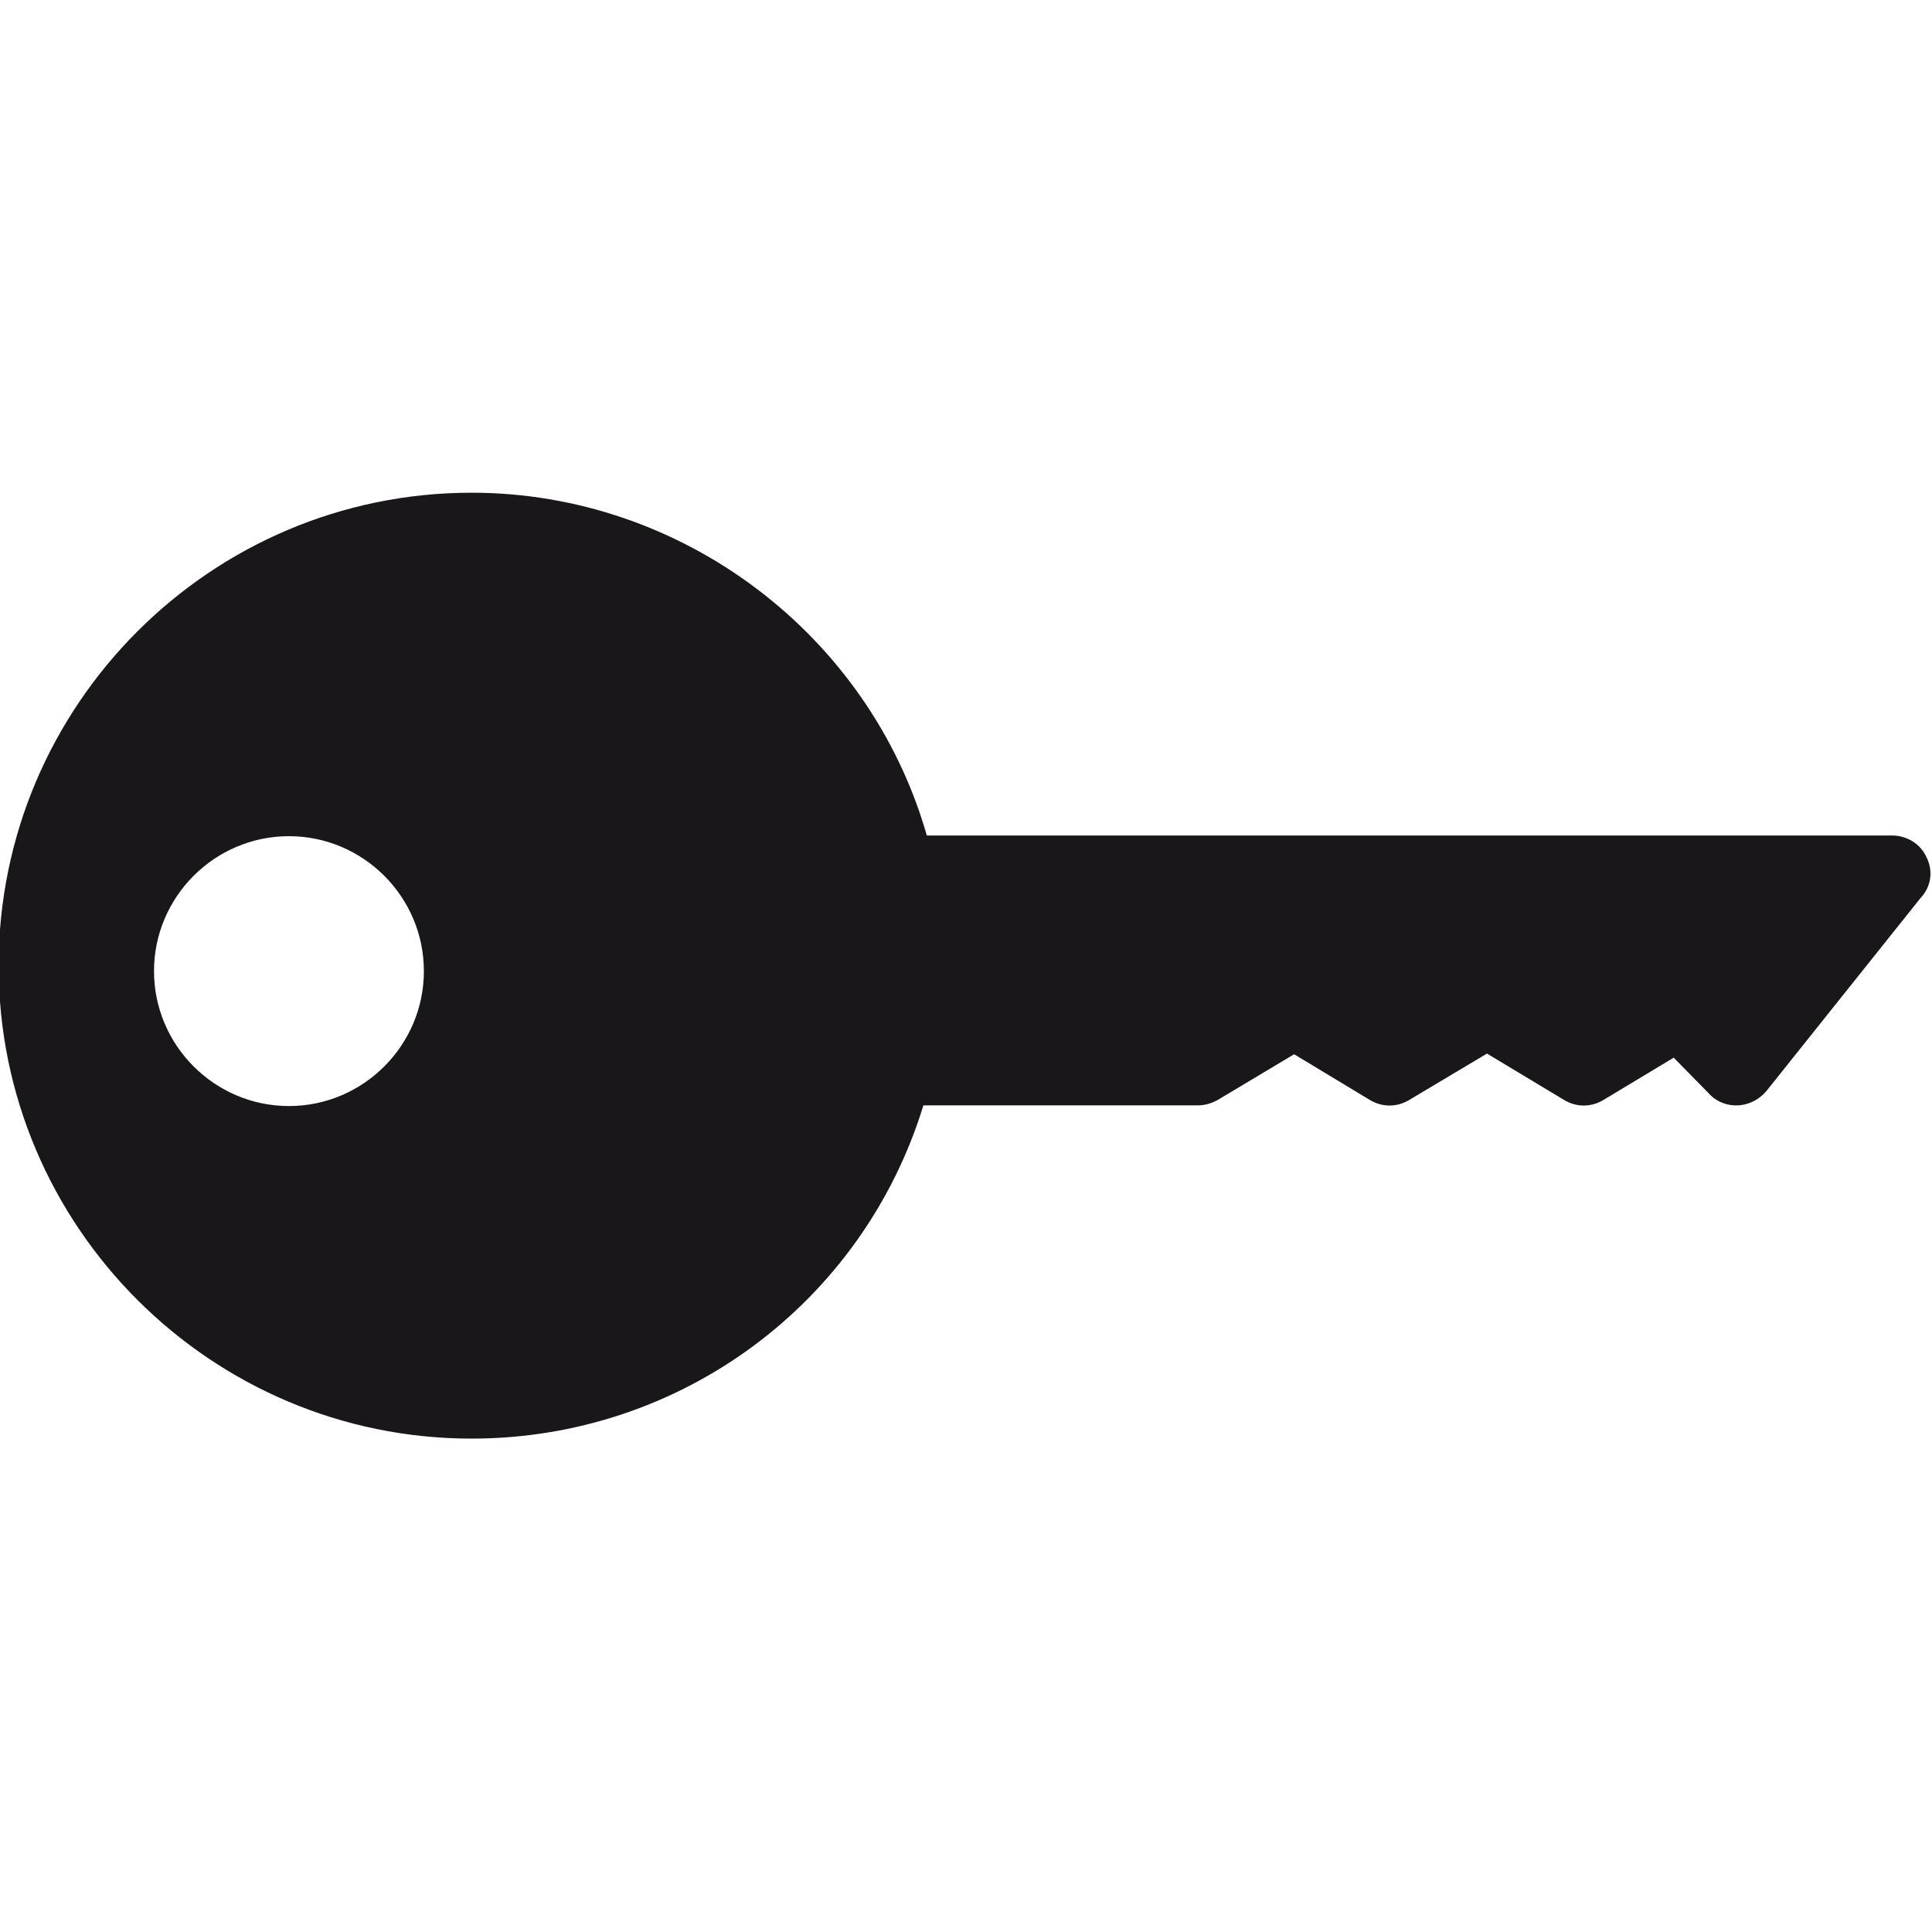 <?xml version="1.0" encoding="utf-8"?>
<!-- Generator: Adobe Illustrator 19.0.0, SVG Export Plug-In . SVG Version: 6.00 Build 0)  -->
<svg version="1.1" id="Calque_1" xmlns="http://www.w3.org/2000/svg" xmlns:xlink="http://www.w3.org/1999/xlink" x="0px" y="0px"
	 viewBox="-82 84.5 283.5 283.5" style="enable-background:new -82 84.5 283.5 283.5;" xml:space="preserve">
<style type="text/css">
	.st0{fill:#1A171B;}
</style>
<g id="Calque_1_2_">
	<g id="Calque_1_1_">
		<g id="Trait_de_coupe">
		</g>
	</g>
</g>
<g>
	<path class="st0" d="M200.7,210.3c-0.9-2-2.9-3.2-5.1-3.2H54c-8.4-29.4-35.8-50.3-66.8-50.3c-38.3,0-69.4,31.2-69.4,69.4
		c0,38.3,31.2,69.4,69.4,69.4c30.7,0,57.4-19.9,66.3-48.9h40.3c1,0,2-0.3,2.9-0.8l11.2-6.7l11.1,6.7c1.8,1.1,4,1.1,5.8,0l11.4-6.8
		l11.3,6.8c1.8,1.1,4,1.1,5.8,0l10.3-6.2l5.2,5.3c1.1,1.2,2.7,1.8,4.3,1.7c1.6-0.1,3.1-0.9,4.1-2.1l22.6-28.3
		C201.4,214.6,201.7,212.3,200.7,210.3z M-39.6,246.8c-10.9,0-19.8-8.9-19.8-19.8s8.9-19.8,19.8-19.8c10.9,0,19.8,8.9,19.8,19.8
		C-19.8,237.9-28.7,246.8-39.6,246.8z"/>
</g>
</svg>
